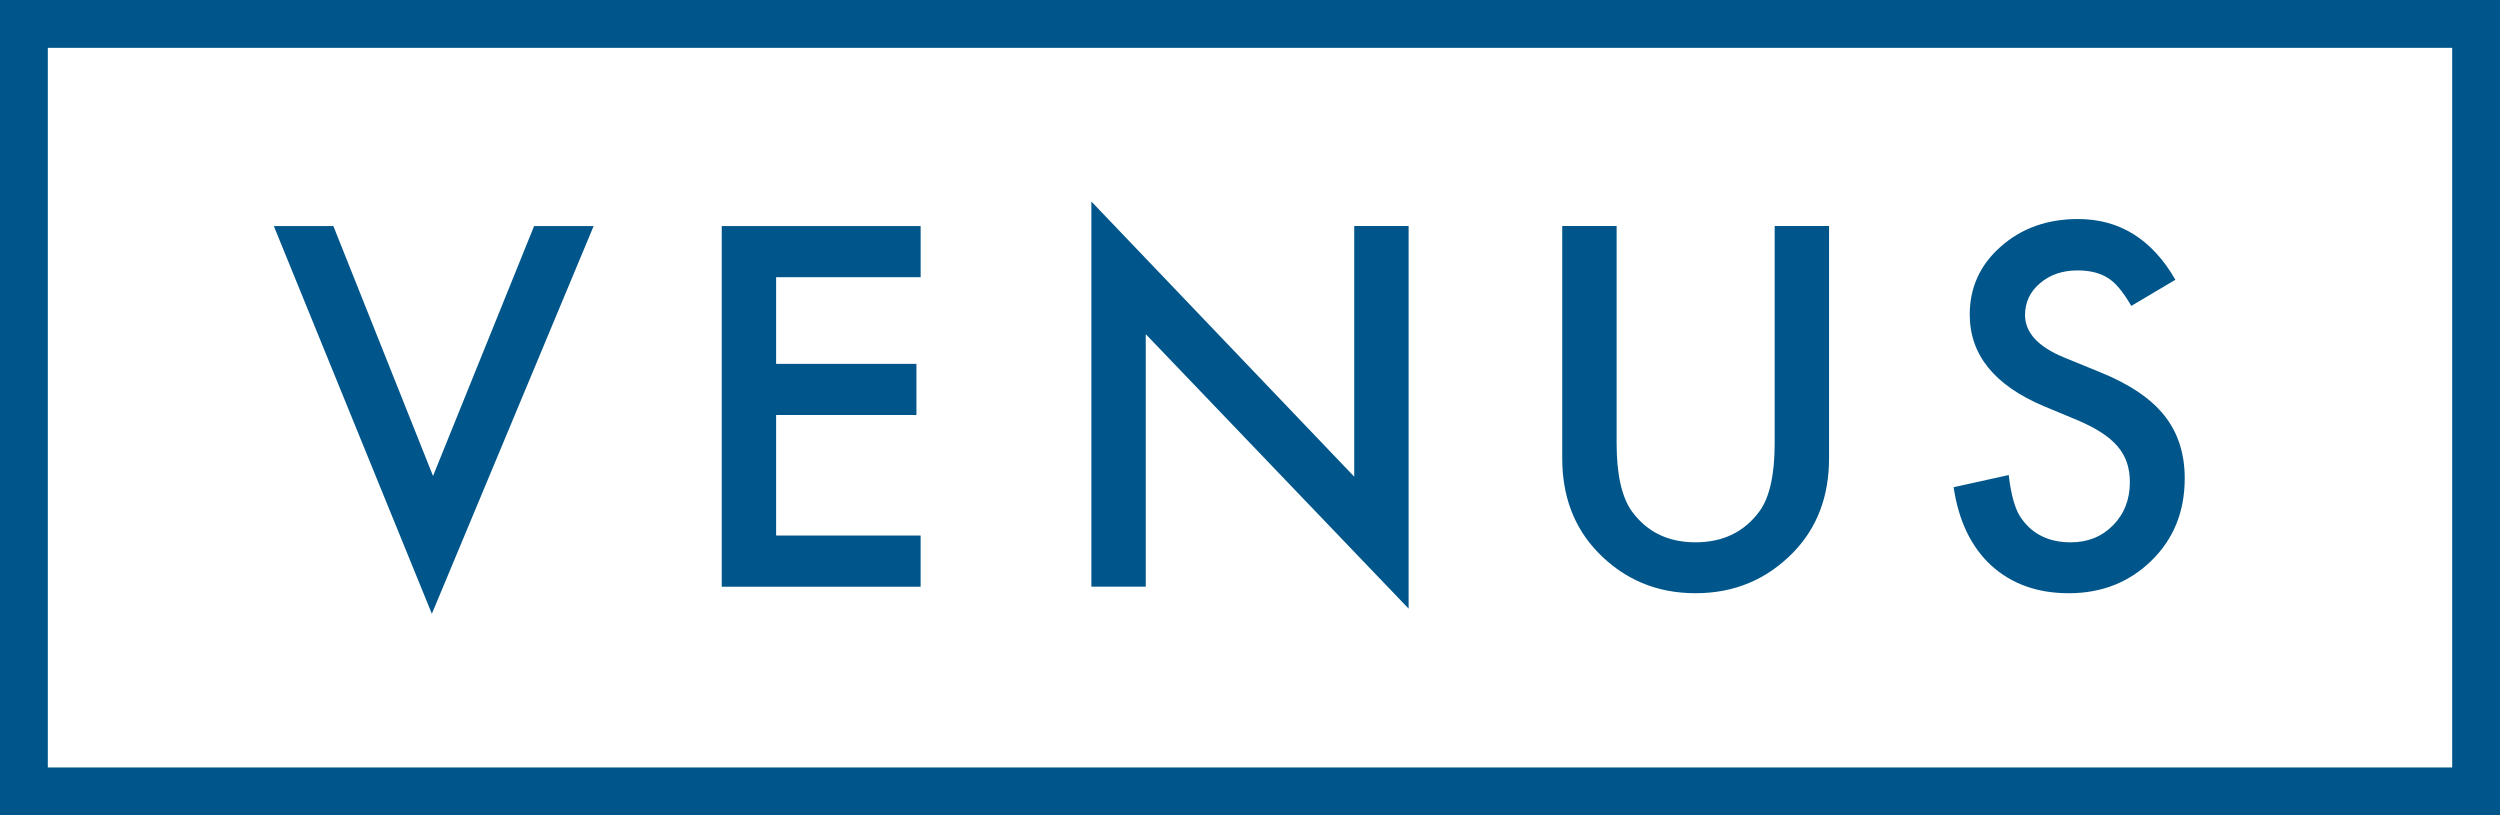 <svg xmlns="http://www.w3.org/2000/svg" id="svg5" viewBox="0 0 1737.49 566.63"><defs><style>      .cls-1 {        fill: #00568a;        fill-rule: evenodd;      }    </style></defs><g id="g5"><path class="cls-1" d="M0,566.63h1737.49V0H0v566.63ZM33.23,533.38h1671.03V33.25H33.23v500.13Z"></path><path id="path3" class="cls-1" d="M231.68,157.1l69.28,173.7,70.25-173.7h41.37l-112.44,269.48-109.84-269.48h41.37ZM639.83,192.65h-100.43v60.23h97.51v35.56h-97.51v83.76h100.43v35.56h-138.22v-250.65h138.23v35.55ZM758.5,407.75V140.05l182.68,191.23v-174.2h37.8v265.92l-182.68-190.75v175.49h-37.81Z"></path><g id="g4"><path id="path4" class="cls-1" d="M1123.55,157.09v150.98c0,21.54,3.52,37.29,10.54,47.24,10.49,14.39,25.25,21.59,44.29,21.59s33.96-7.19,44.47-21.59c7.02-9.63,10.54-25.38,10.54-47.24v-150.98h37.8v161.37c0,26.4-8.22,48.16-24.66,65.25-18.49,19.05-41.21,28.58-68.15,28.58s-49.59-9.52-67.98-28.57c-16.44-17.1-24.66-38.86-24.66-65.26v-161.37h37.81,0ZM1511.89,194.43l-30.66,18.18c-5.73-9.95-11.21-16.45-16.38-19.48-5.42-3.46-12.39-5.19-20.94-5.19-10.5,0-19.2,2.98-26.12,8.92-6.92,5.85-10.39,13.21-10.39,22.09,0,12.22,9.09,22.08,27.26,29.54l24.99,10.22c20.33,8.23,35.21,18.27,44.62,30.13,9.4,11.85,14.11,26.37,14.11,43.58,0,23.06-7.68,42.1-23.04,57.14-15.47,15.15-34.67,22.73-57.6,22.73-21.74,0-39.69-6.44-53.86-19.32-13.96-12.87-22.66-31-26.12-54.38l38.29-8.44c1.72,14.72,4.76,24.89,9.08,30.52,7.79,10.83,19.15,16.24,34.07,16.24,11.79,0,21.58-3.94,29.37-11.85,7.79-7.9,11.68-17.91,11.68-30.04,0-4.87-.67-9.33-2.02-13.39-1.36-4.06-3.47-7.8-6.34-11.21-2.86-3.41-6.57-6.6-11.11-9.58-4.54-2.98-9.94-5.81-16.22-8.52l-24.17-10.06c-34.29-14.5-51.43-35.72-51.43-63.64,0-18.84,7.19-34.58,21.58-47.25,14.39-12.77,32.29-19.15,53.7-19.15,28.89,0,51.44,14.07,67.66,42.21"></path></g></g></svg>